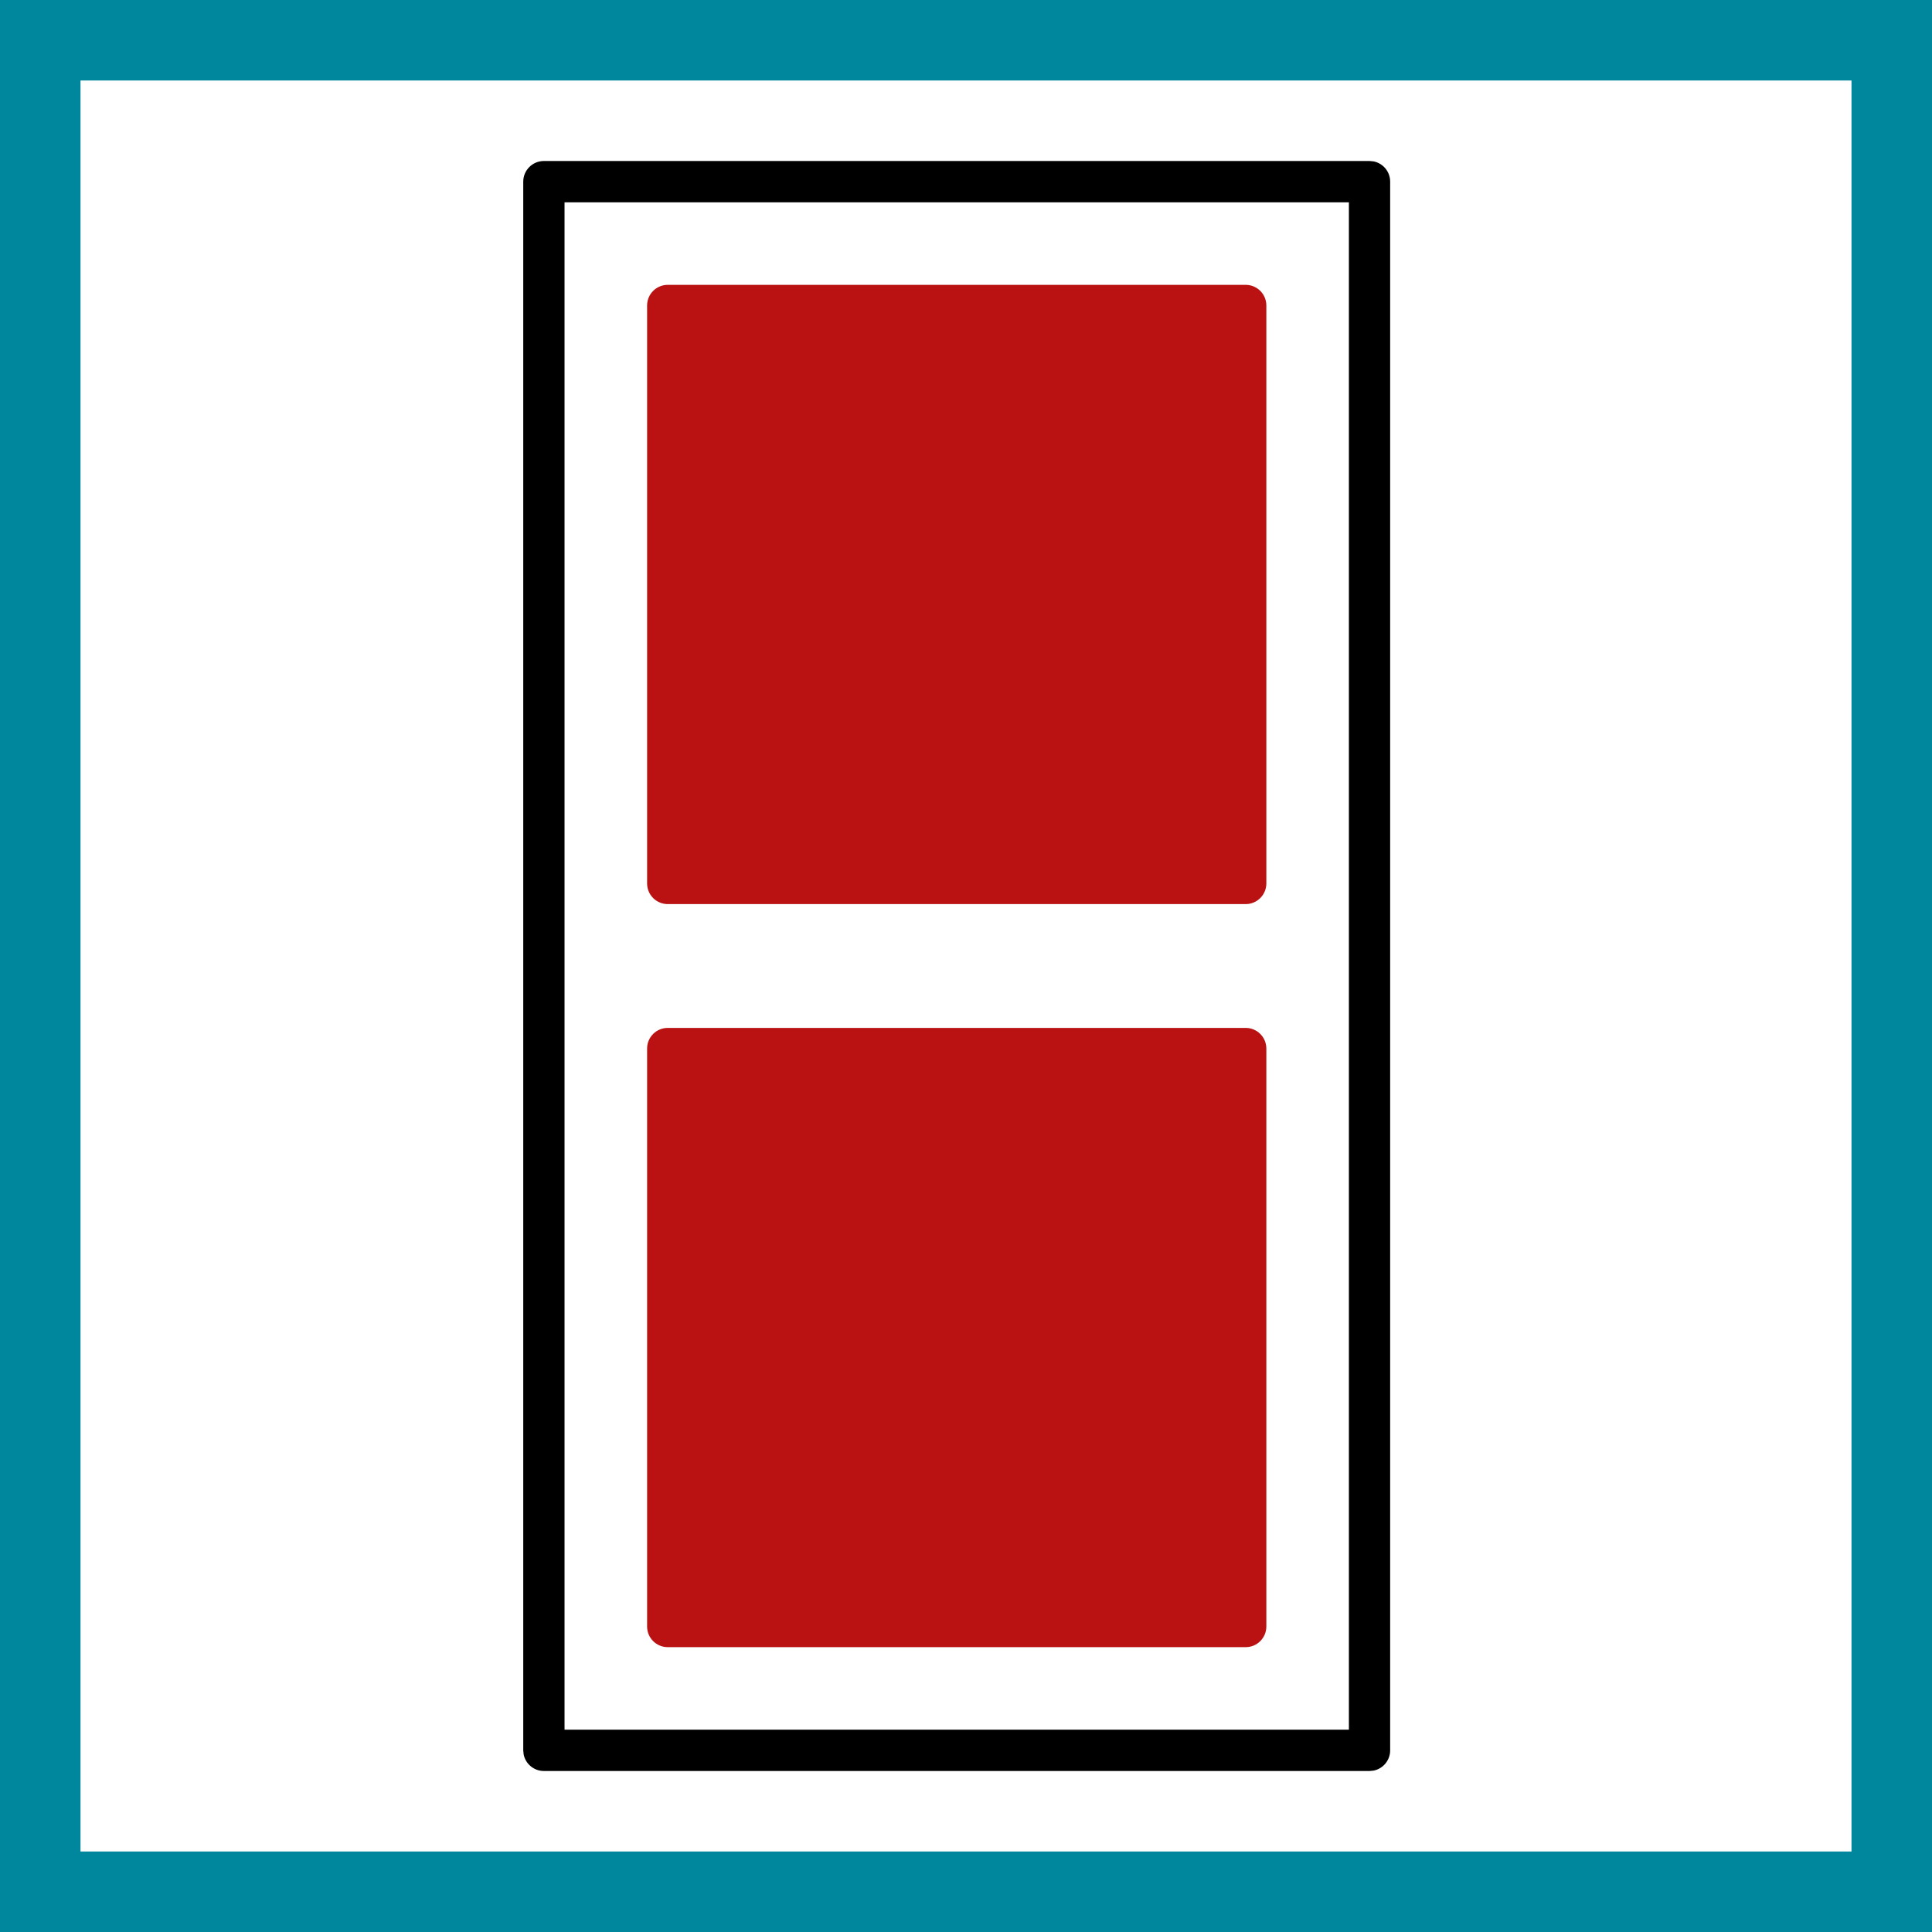 <svg width="48" height="48" viewBox="0 0 48 48" fill="none" xmlns="http://www.w3.org/2000/svg">
<rect x="0" y="0" width="48" height="48" fill="#333333" stroke="none"/>
<g clip-path="url(#clip0_379_674)">
<path d="M1 47V1H47V47H1Z" fill="white" stroke="#00879D" stroke-width="2"/>
<path d="M30.949 25.538C31.232 25.538 31.462 25.768 31.462 26.051V40.41C31.462 40.694 31.232 40.923 30.949 40.923H16.59C16.306 40.923 16.077 40.694 16.077 40.41V26.051C16.077 25.768 16.306 25.538 16.59 25.538H30.949ZM30.949 7.077C31.232 7.077 31.462 7.307 31.462 7.59V21.949C31.462 22.232 31.232 22.462 30.949 22.462H16.59C16.306 22.462 16.077 22.232 16.077 21.949V7.59C16.077 7.307 16.306 7.077 16.59 7.077H30.949Z" fill="#BA1212"/>
<path d="M14.026 42.974H33.513V5.026H14.026V42.974ZM34.538 43.487C34.538 43.735 34.363 43.942 34.129 43.99L34.026 44H13.513C13.265 44 13.058 43.824 13.01 43.59L13 43.487V4.513C13 4.23 13.23 4 13.513 4H34.026L34.129 4.01C34.363 4.058 34.538 4.265 34.538 4.513V43.487Z" fill="black"/>
</g>
<defs>
<clipPath id="clip0_379_674">
<rect width="48" height="48" fill="white"/>
</clipPath>
</defs>
</svg>

